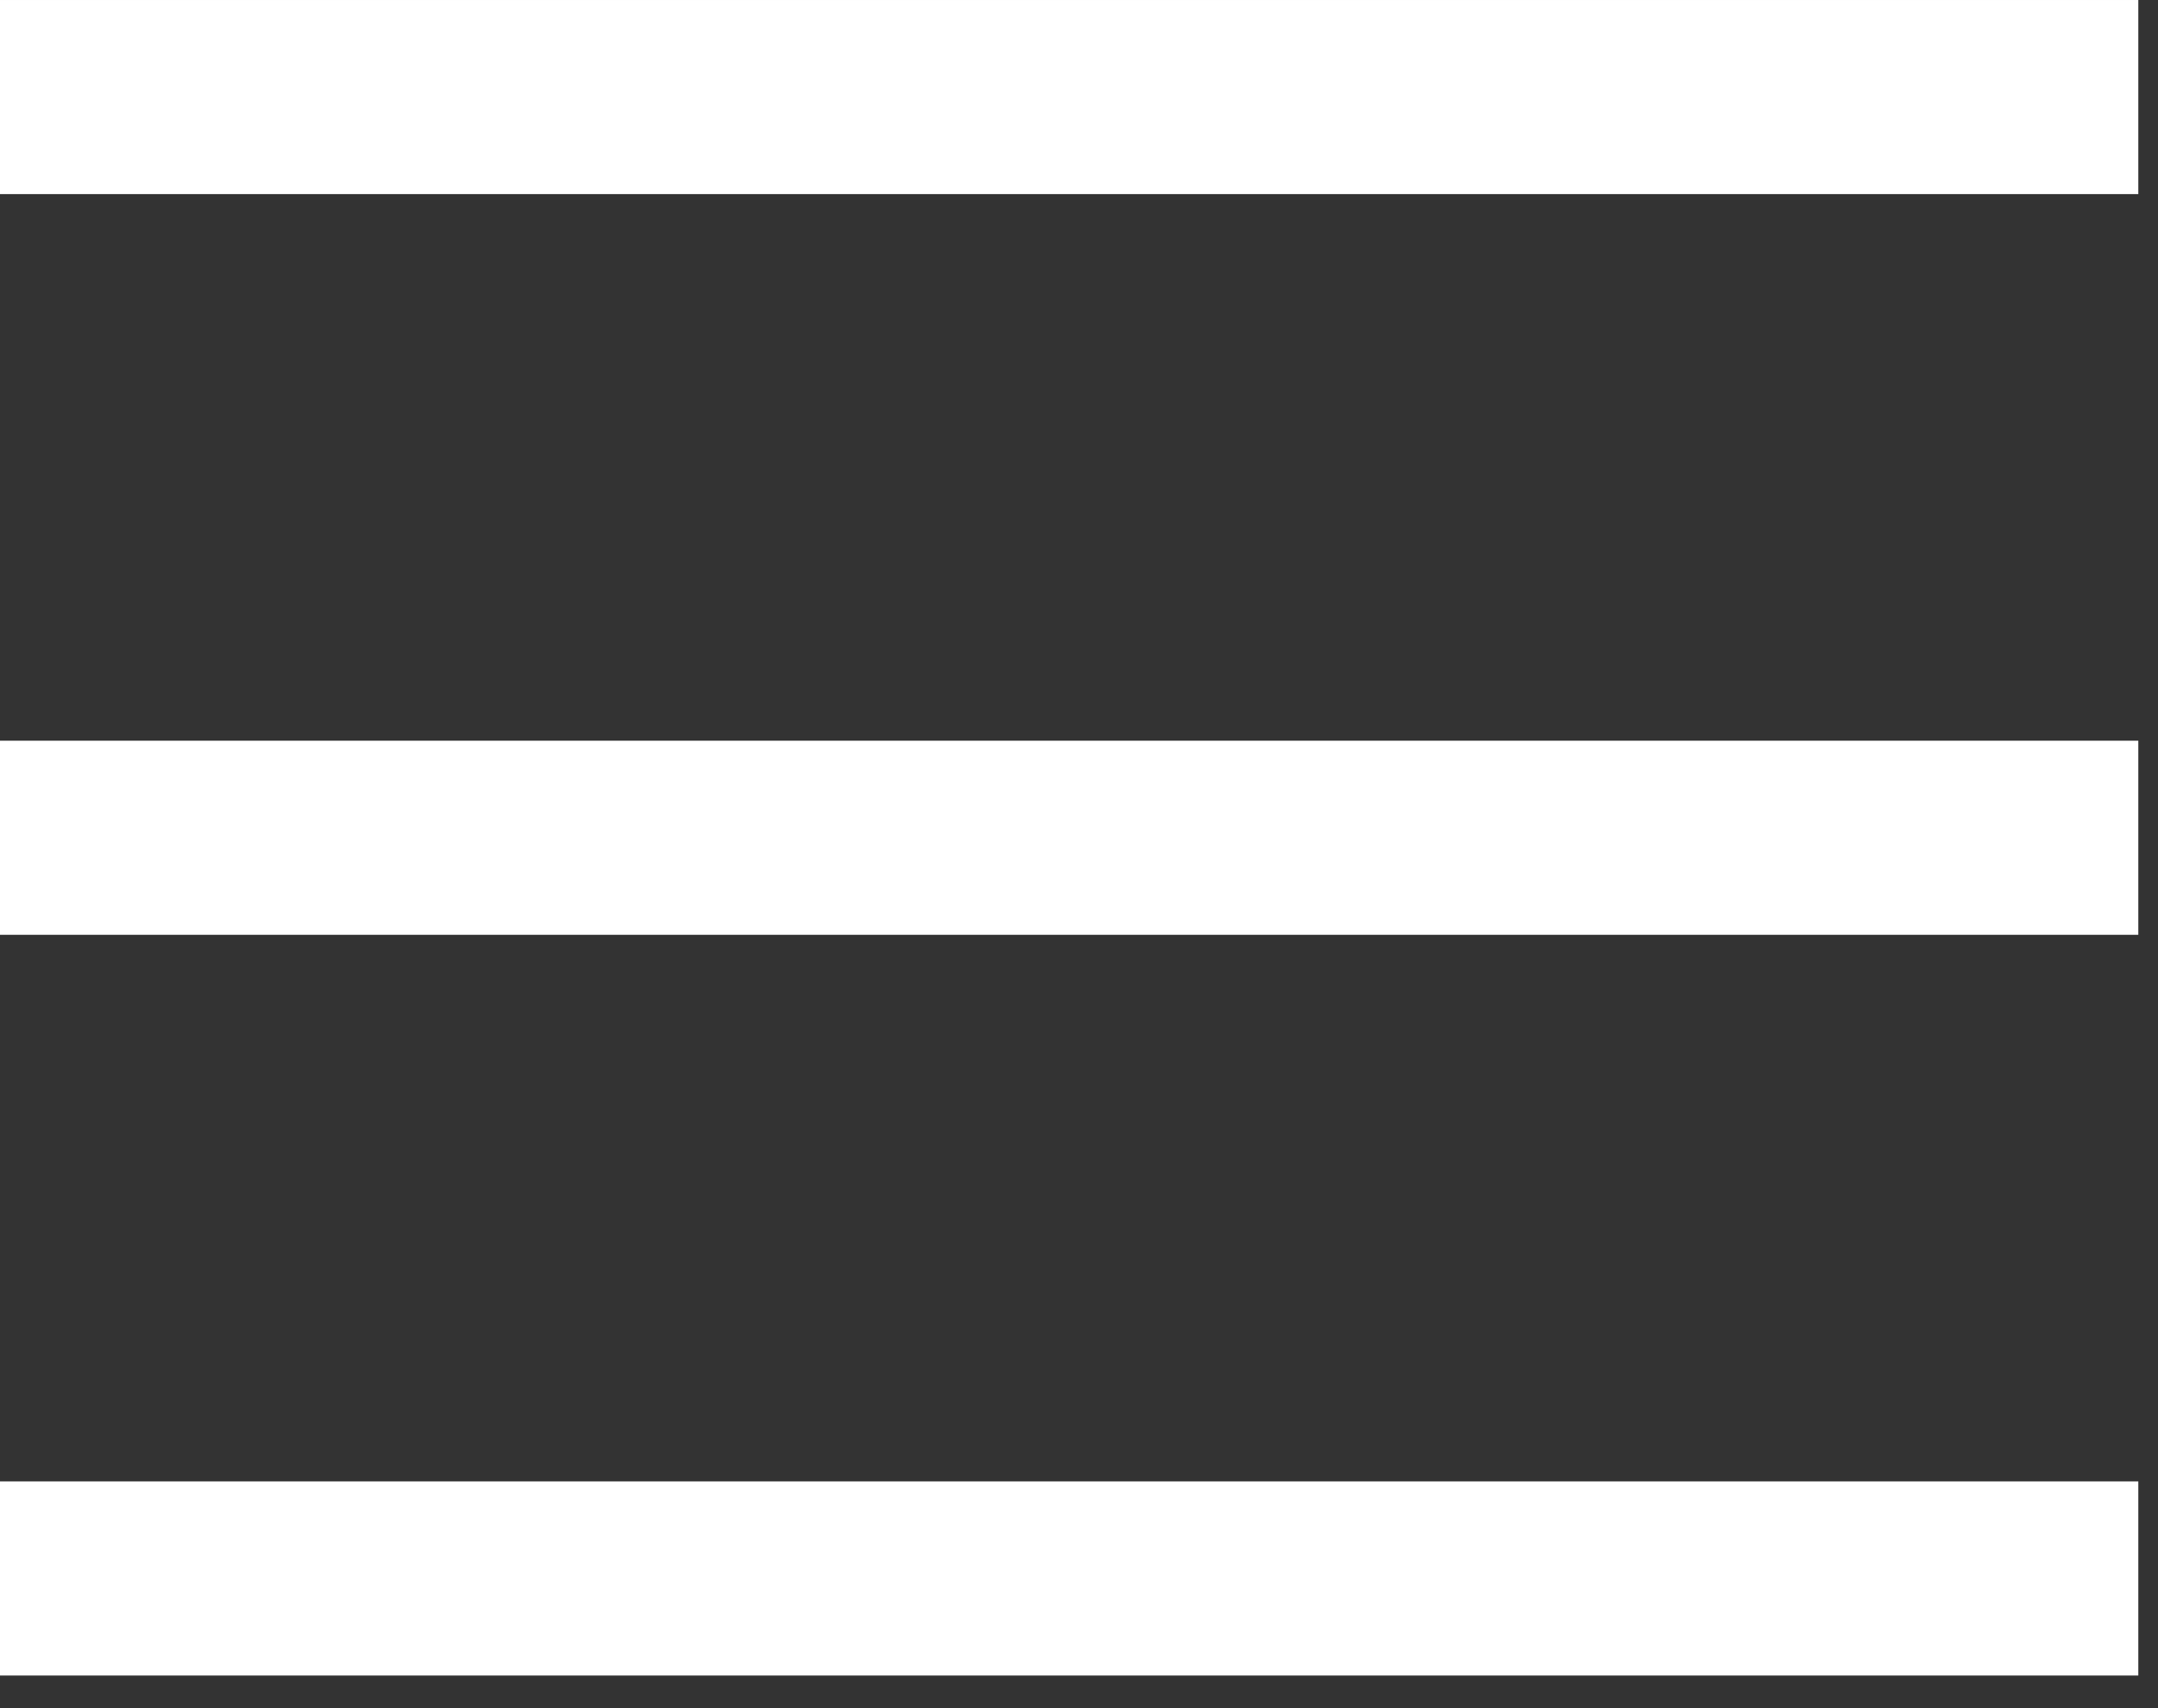 <?xml version="1.0" encoding="UTF-8"?>
<svg width="24px" height="19px" viewBox="0 0 24 19" version="1.1" xmlns="http://www.w3.org/2000/svg" xmlns:xlink="http://www.w3.org/1999/xlink">
    <rect x="0" y="0" width="24" height="19" fill="#333333" stroke="none"/>
    <!-- Generator: sketchtool 52.5 (67469) - http://www.bohemiancoding.com/sketch -->
    <title>DDF8451D-F3A8-4DB0-BF02-70557E264657</title>
    <desc>Created with sketchtool.</desc>
    <g id="08_Notifications_W&amp;M" stroke="none" stroke-width="1" fill="none" fill-rule="evenodd">
        <g id="08_01_Notification_Mob" transform="translate(-21, -23)" fill="#FFFFFF">
            <g id="Group-4" transform="translate(21, 23)">
                <polygon id="Fill-1" points="0 2.159 23.781 2.159 23.781 8.63636364e-05 0 8.63636364e-05"></polygon>
                <polygon id="Fill-2" points="0 10.398 23.781 10.398 23.781 8.239 0 8.239"></polygon>
                <polygon id="Fill-3" points="0 18.637 23.781 18.637 23.781 16.478 0 16.478"></polygon>
            </g>
        </g>
    </g>
</svg>